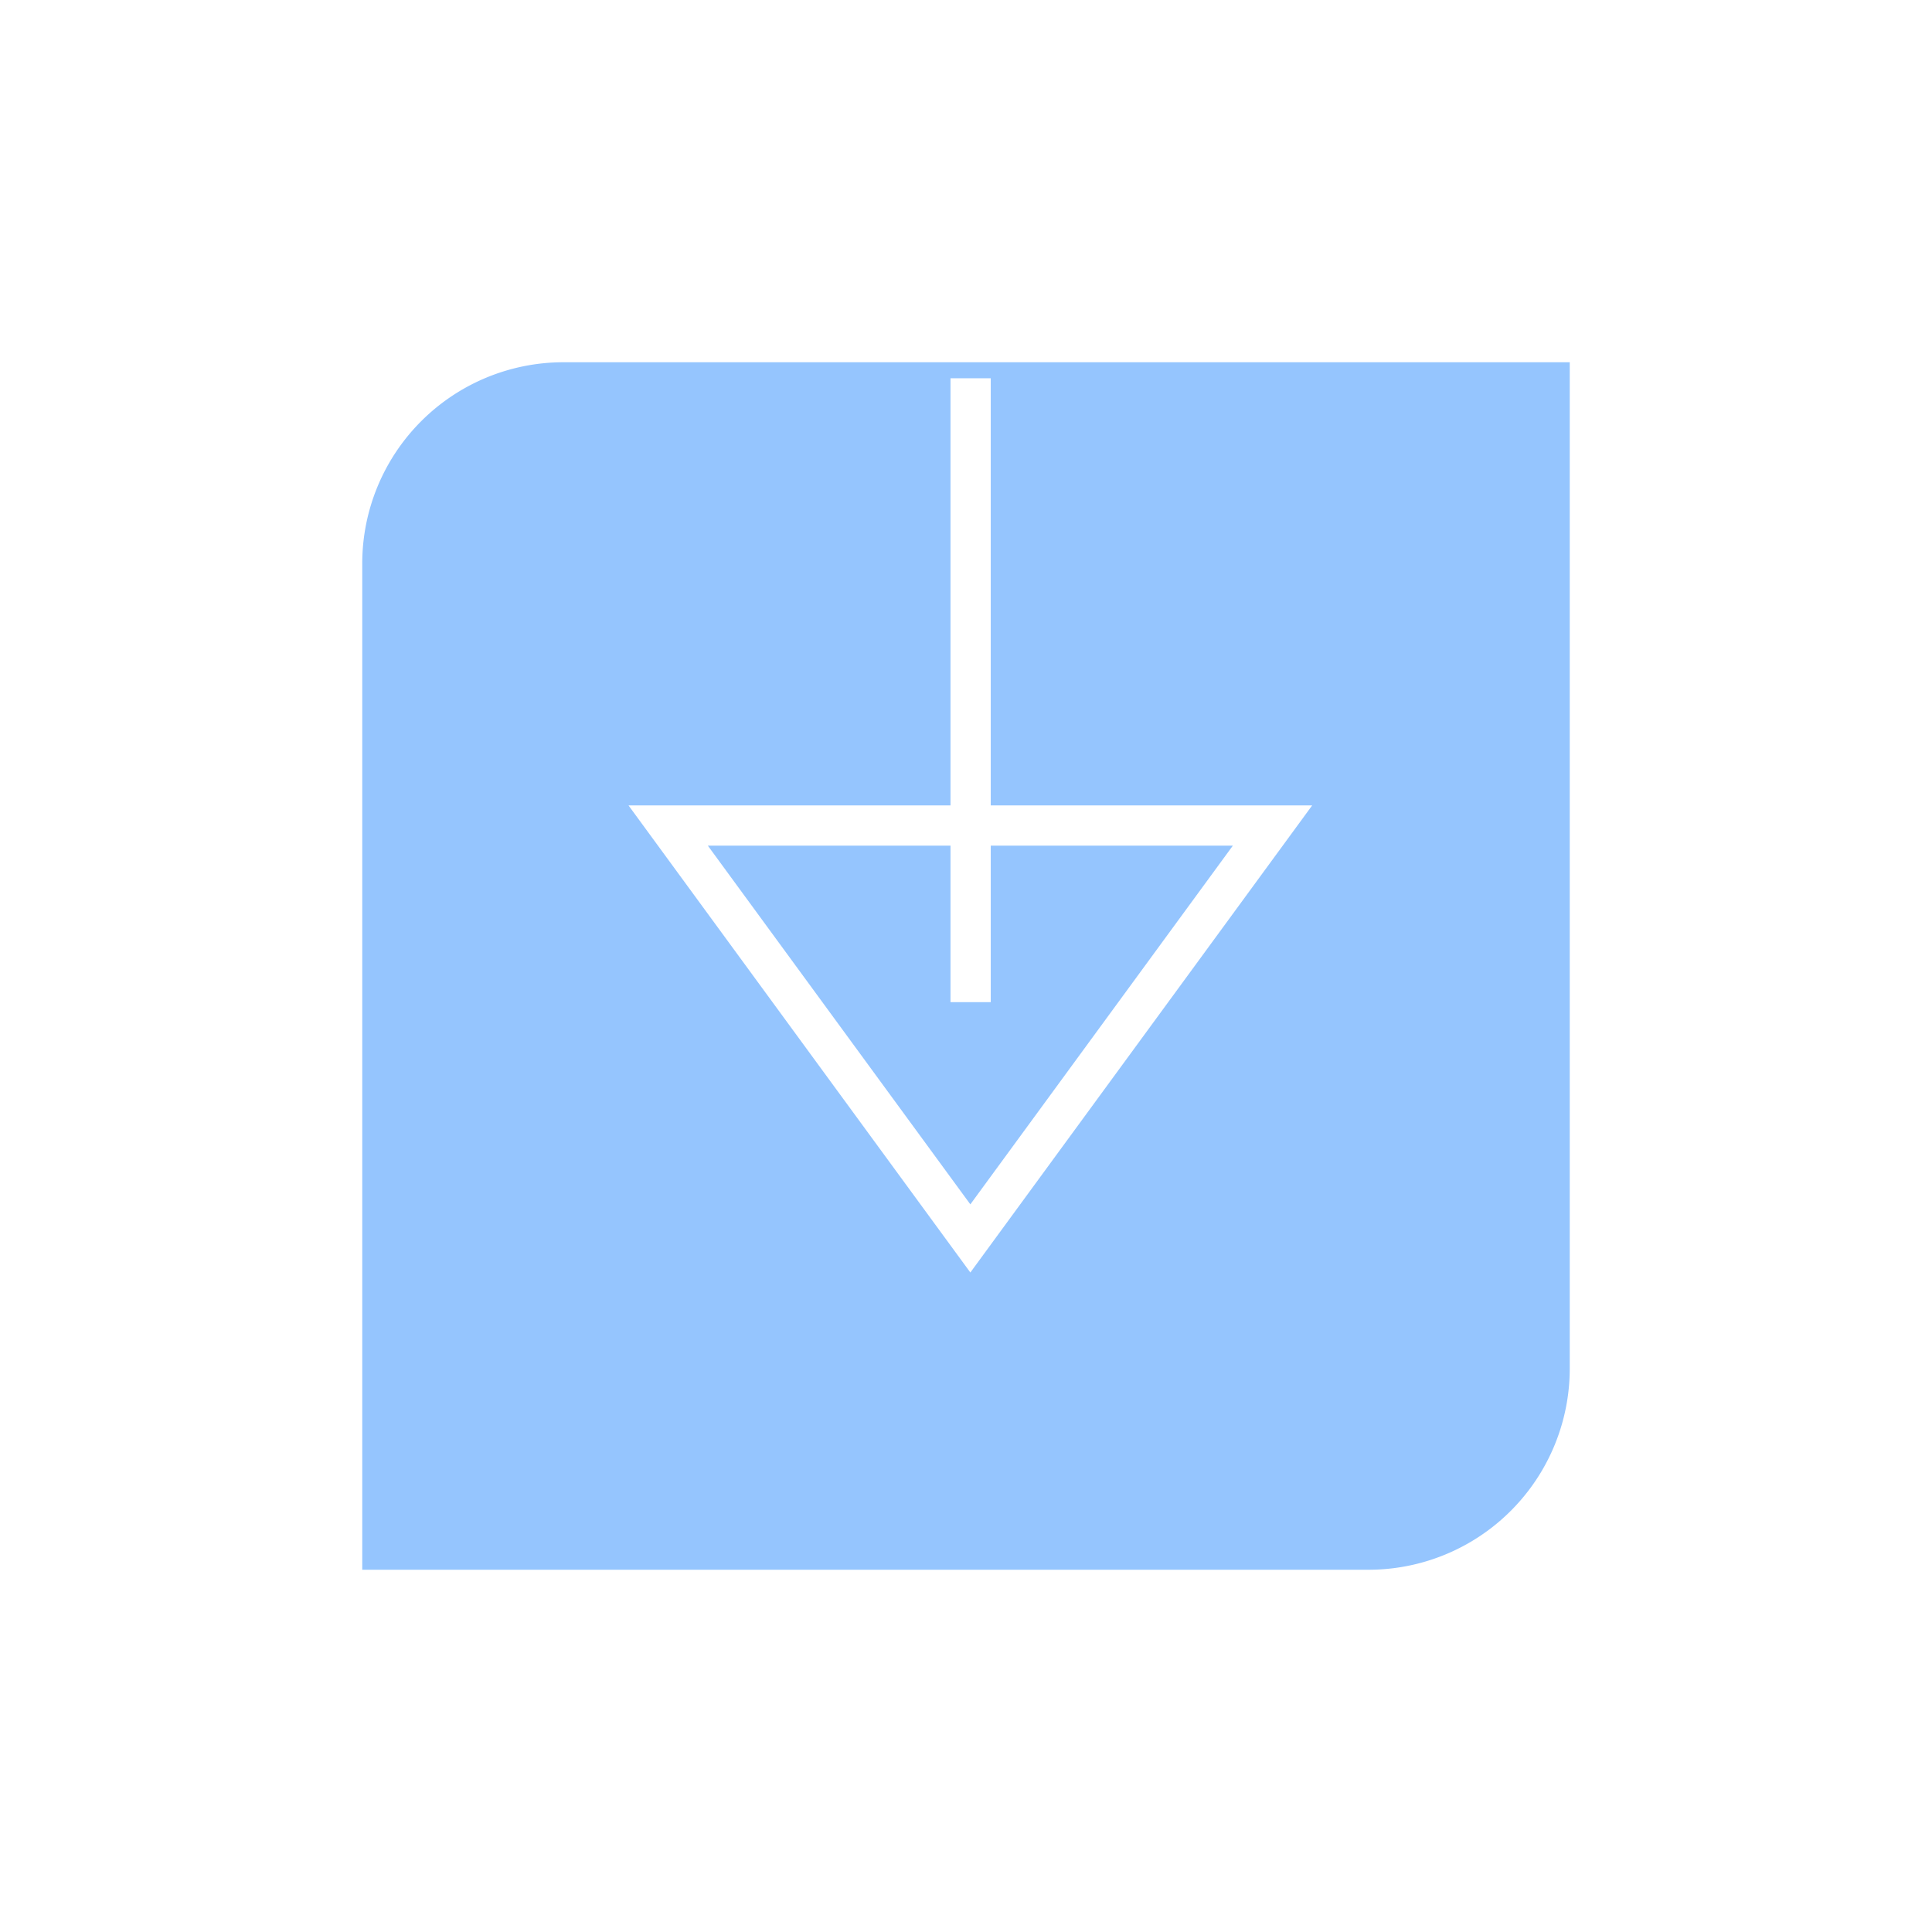 <svg xmlns="http://www.w3.org/2000/svg" xmlns:xlink="http://www.w3.org/1999/xlink" width="48" height="48" viewBox="0 0 48 48"><defs><filter id="a" x="0" y="0" width="48" height="48" filterUnits="userSpaceOnUse"><feOffset dy="3" input="SourceAlpha"/><feGaussianBlur stdDeviation="3" result="b"/><feFlood flood-opacity="0.161"/><feComposite operator="in" in2="b"/><feComposite in="SourceGraphic"/></filter></defs><g transform="translate(9 6)"><g transform="matrix(1, 0, 0, 1, -9, -6)" filter="url(#a)"><path d="M5,0H30a0,0,0,0,1,0,0V25a5,5,0,0,1-5,5H0a0,0,0,0,1,0,0V5A5,5,0,0,1,5,0Z" transform="translate(9 6)" fill="#95c5fe"/></g><g transform="translate(6.615 3.398)"><g transform="translate(16.986 22.217) rotate(180)" fill="none"><path d="M8.493,0l8.493,11.6H0Z" stroke="none"/><path d="M 8.493 1.693 L 1.971 10.605 L 15.015 10.605 L 8.493 1.693 M 8.493 9.5367431640625e-07 L 16.986 11.605 L -3.814697265625e-06 11.605 L 8.493 9.5367431640625e-07 Z" stroke="none" fill="#fff"/></g><line y1="15.5" transform="translate(8.5)" fill="none" stroke="#fff" stroke-width="1"/></g></g></svg>